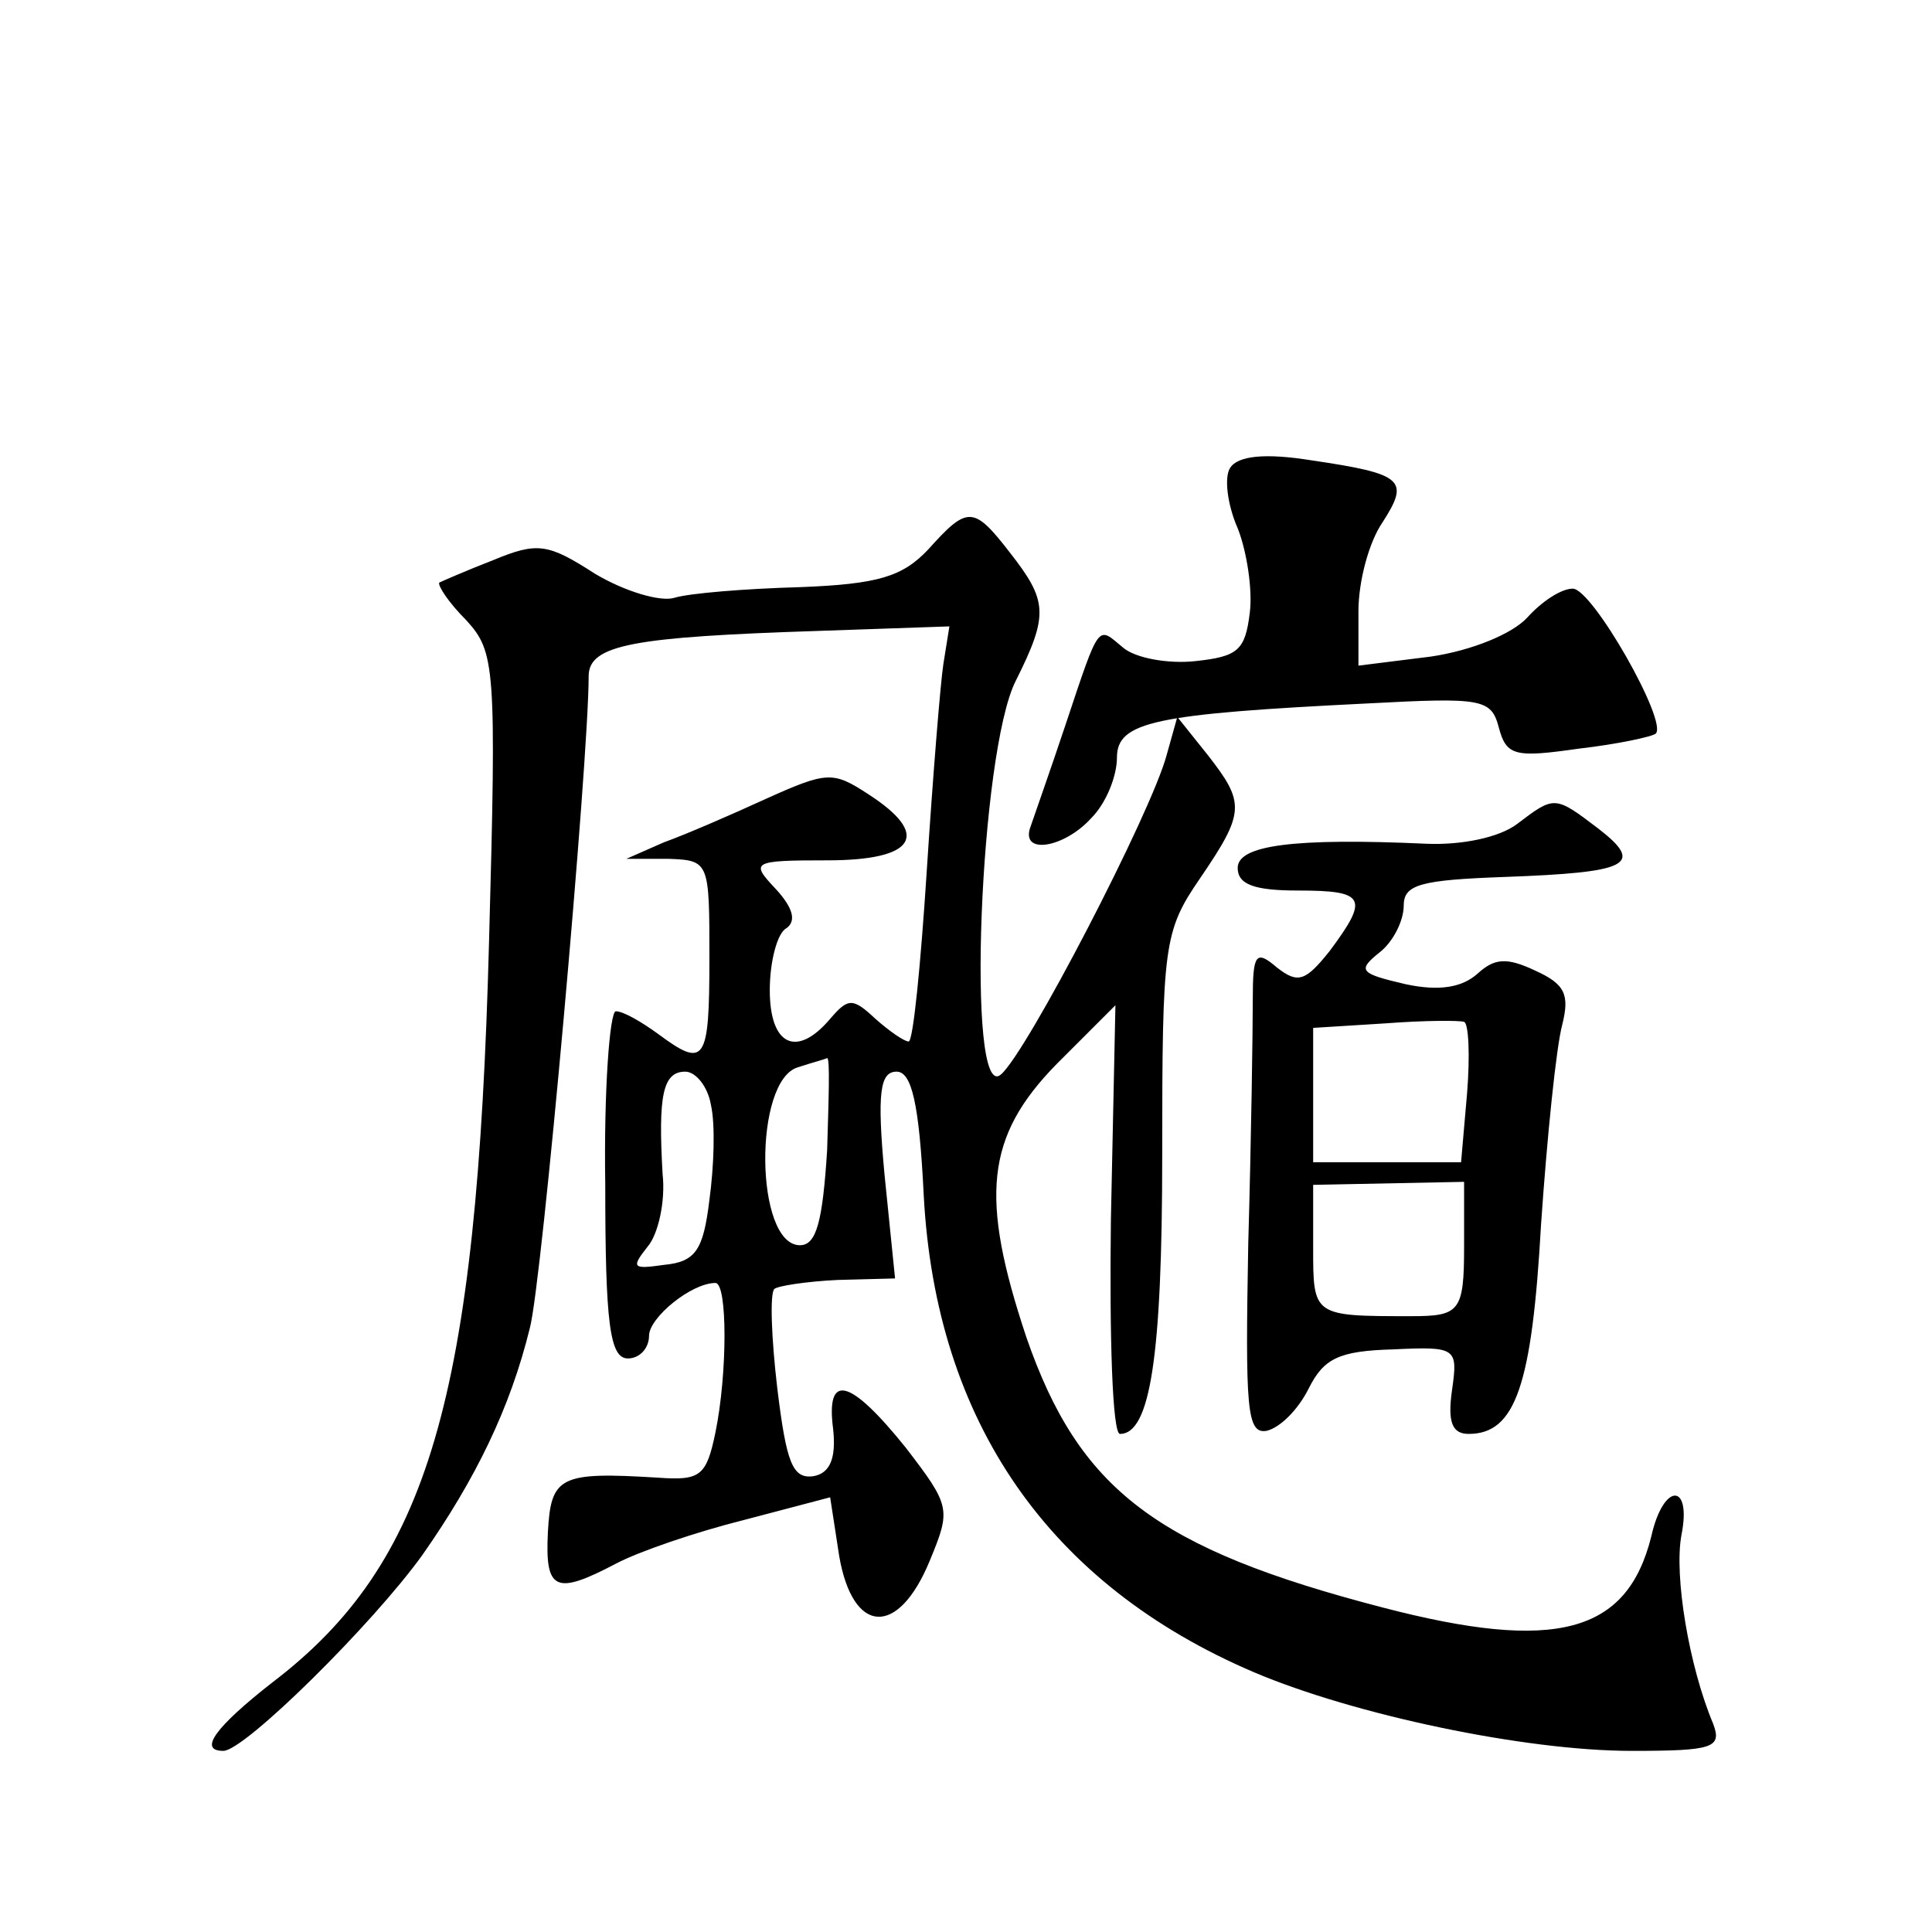 <?xml version="1.0" standalone="no"?>
<!DOCTYPE svg PUBLIC "-//W3C//DTD SVG 20010904//EN"
 "http://www.w3.org/TR/2001/REC-SVG-20010904/DTD/svg10.dtd">
<svg version="1.0" xmlns="http://www.w3.org/2000/svg"
 width="128pt" height="128pt" viewBox="0 0 128 128"
 preserveAspectRatio="xMidYMid meet">
<g transform="translate(0,128) scale(0.1,-0.1)"
fill="#0" stroke="none">
<path d="M815 970 c-4 -6 -2 -24 5 -40 6 -15 10 -41 8 -56 -3 -25 -8 -29 -36 -32
-18 -2 -40 2 -48 9 -17 14 -15 18 -38 -51 -10 -30 -21 -61 -23 -67 -8 -20 22 -15
40 5 10 10 17 28 17 40 0 24 25 29 167 36 75 4 81 3 86 -16 5 -19 11 -20 53 -14
26 3 49 8 51 10 8 8 -42 96 -55 96 -8 0 -21 -9 -30 -19 -10 -11 -37 -22 -64 -26
l-48 -6 0 36 c0 20 7 46 16 59 18 28 14 32 -47 41 -31 5 -49 3 -54 -5z M615 916
c-17 -18 -33 -23 -85 -25 -36 -1 -73 -4 -83 -7 -9 -3 -33 4 -53 16 -31 20 -38 21
-67 9 -18 -7 -34 -14 -36 -15 -1 -2 6 -13 18 -25 19 -21 20 -30 15 -213 -8 -303
-40 -412 -144 -491 -37 -29 -49 -45 -32 -45 14 0 99 84 132 130 35 50 58 97 71
150 8 29 39 376 39 432 0 21 30 26 152 30 l87 3 -4 -25 c-2 -13 -7 -75 -11 -137
-4 -62 -9 -113 -12 -113 -3 0 -13 7 -22 15 -15 14 -18 14 -30 0 -22 -26 -40 -18
-40 19 0 19 5 38 11 41 7 5 4 14 -7 26 -17 18 -16 19 34 19 59 0 69 17 27 44 -23
15 -27 15 -67 -3 -24 -11 -54 -24 -68 -29 l-25 -11 28 0 c27 -1 27 -2 27 -66 0
-69 -3 -73 -34 -50 -11 8 -23 15 -28 15 -4 0 -8 -52 -7 -115 0 -92 3 -115 15 -115
8 0 14 7 14 15 0 12 28 35 44 35 8 0 8 -60 0 -99 -6 -29 -10 -32 -38 -30 -65 4
-71 1 -73 -36 -2 -39 5 -42 45 -21 15 8 53 21 85 29 l57 15 6 -39 c9 -52 39 -54
60 -3 14 34 14 36 -16 75 -37 46 -53 50 -48 12 2 -19 -2 -29 -13 -31 -14 -2 -18
9 -24 58 -4 34 -5 63 -2 66 2 2 21 5 42 6 l38 1 -7 69 c-5 54 -3 68 8 68 10 0 15
-21 18 -82 8 -150 83 -258 219 -316 66 -28 179 -52 250 -52 54 0 60 2 54 18 -16
38 -26 98 -21 125 7 35 -12 35 -20 -1 -16 -64 -63 -77 -178 -47 -150 39 -201 78
-236 179 -31 93 -27 133 20 181 l39 39 -3 -142 c-1 -78 1 -142 6 -142 20 0 28 51
28 185 0 139 1 148 25 183 30 44 30 50 5 82 l-20 25 -7 -25 c-10 -38 -93 -198 -110
-212 -23 -19 -14 214 10 261 22 44 21 53 -4 85 -24 31 -28 31 -54 2z m-67 -398
c-3 -47 -7 -63 -18 -63 -30 0 -31 110 -1 118 9 3 17 5 19 6 2 0 1 -27 0 -61z m-77
30 c3 -13 2 -41 -1 -63 -4 -33 -9 -41 -30 -43 -21 -3 -22 -2 -11 12 7 8 12 30 10
48 -3 52 0 68 15 68 7 0 15 -10 17 -22z M1005 734 c-12 -9 -37 -14 -60 -13 -88
4 -125 -1 -125 -16 0 -11 11 -15 40 -15 45 0 47 -5 21 -40 -16 -20 -21 -22 -35
-11 -14 12 -16 9 -16 -21 0 -20 -1 -92 -3 -162 -2 -109 -1 -126 12 -124 9 2 21
14 28 28 10 20 20 25 56 26 42 2 43 1 39 -27 -3 -21 0 -29 11 -29 31 0 42 32 48
139 4 58 10 117 14 132 5 20 2 27 -18 36 -19 9 -27 8 -38 -2 -10 -9 -25 -12 -48
-7 -30 7 -32 9 -17 21 9 7 16 21 16 31 0 14 11 17 67 19 82 3 93 8 62 32 -29 22
-29 22 -54 3z m-33 -178 l-4 -46 -49 0 -49 0 0 44 0 45 48 3 c26 2 49 2 52 1 3
-1 4 -22 2 -47z m-2 -102 c0 -43 -3 -46 -35 -46 -65 0 -65 0 -65 45 l0 42 50 1
50 1 0 -43z"/>
</g>
</svg>
